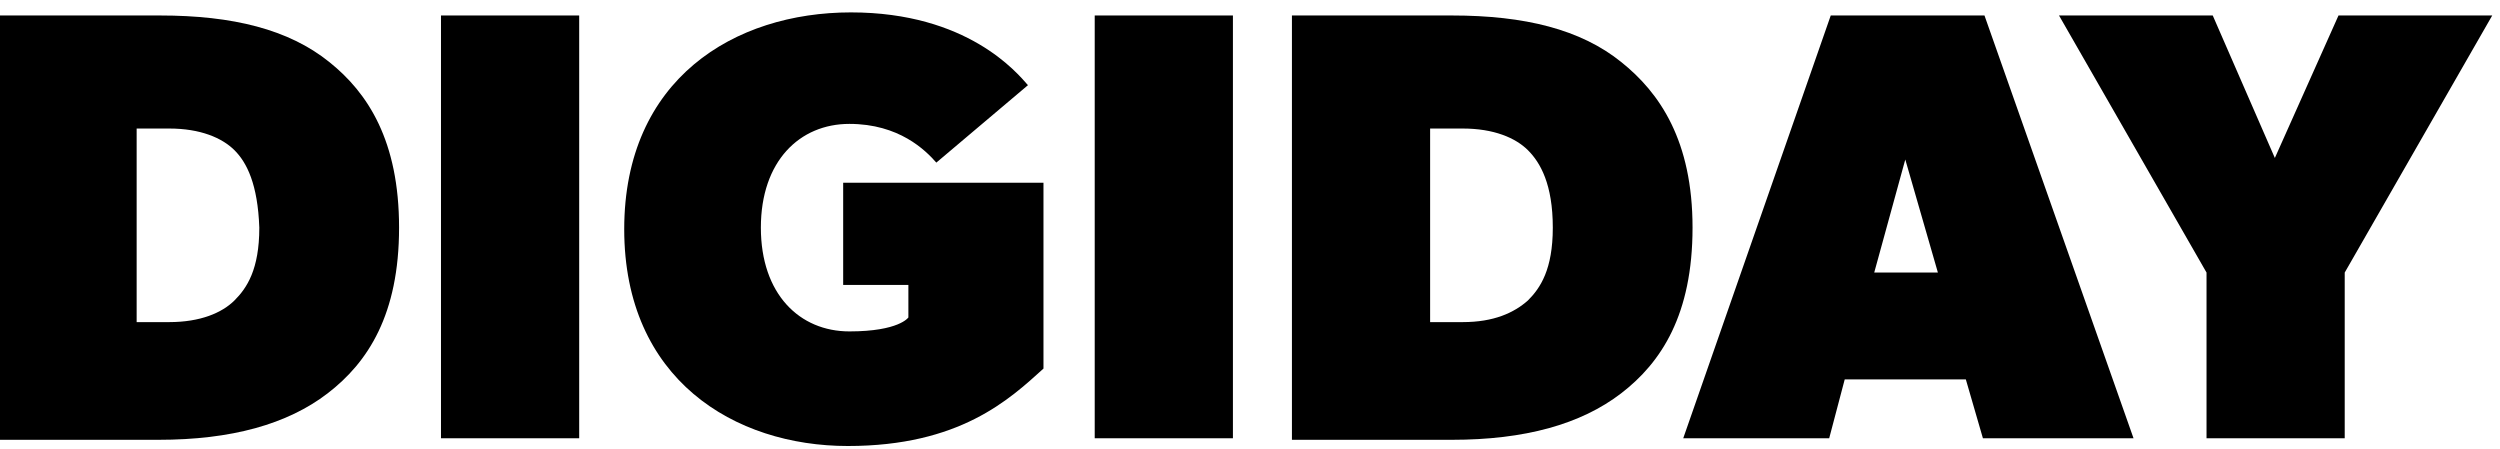 <?xml version="1.0" encoding="UTF-8"?> <svg xmlns="http://www.w3.org/2000/svg" xmlns:xlink="http://www.w3.org/1999/xlink" width="167px" height="30px" viewBox="0 0 167 30"> <!-- Generator: Sketch 49.3 (51167) - http://www.bohemiancoding.com/sketch --> <title>digiday</title> <desc>Created with Sketch.</desc> <defs></defs> <g id="Page-1" stroke="none" stroke-width="1" fill="none" fill-rule="evenodd"> <g id="Artboard" transform="translate(-533, -111)" fill="#000000" fill-rule="nonzero"> <g id="digiday" transform="translate(533, 111)"> <path d="M21.886,26.276 C19.189,28.345 15.455,29.379 10.58,29.379 L0,29.379 L0,1.034 L10.684,1.034 C15.559,1.034 19.293,1.966 21.99,4.138 C24.583,6.207 26.658,9.414 26.658,15.207 C26.658,21 24.583,24.207 21.886,26.276 Z M15.663,10.034 C14.833,9.207 13.381,8.586 11.306,8.586 L9.128,8.586 L9.128,21.517 L11.306,21.517 C13.381,21.517 14.833,20.897 15.663,20.069 C16.493,19.241 17.322,18 17.322,15.207 C17.219,12.31 16.493,10.862 15.663,10.034 Z" id="Shape"></path> <polygon id="Shape" points="38.69 29.276 29.458 29.276 29.458 1.034 38.69 1.034"></polygon> <path d="M69.704,24.621 C67.422,26.69 64.103,29.793 56.635,29.793 C49.063,29.793 41.698,25.345 41.698,15.31 C41.698,5.276 49.063,0.828 56.842,0.828 C64.622,0.828 67.941,4.862 68.667,5.69 L62.547,10.862 C61.821,10.034 60.058,8.276 56.739,8.276 C53.419,8.276 50.826,10.759 50.826,15.207 C50.826,19.655 53.419,22.138 56.739,22.138 C60.058,22.138 60.68,21.207 60.68,21.207 L60.68,19.034 L56.324,19.034 L56.324,12.207 L69.704,12.207 C69.704,12.207 69.704,24.621 69.704,24.621 Z" id="Shape"></path> <polygon id="Shape" points="82.359 29.276 73.127 29.276 73.127 1.034 82.359 1.034"></polygon> <path d="M108.291,26.276 C105.594,28.345 101.86,29.379 96.984,29.379 L86.301,29.379 L86.301,1.034 L96.984,1.034 C101.86,1.034 105.594,1.966 108.291,4.138 C110.884,6.207 113.062,9.414 113.062,15.207 C113.062,21 110.988,24.207 108.291,26.276 Z M102.067,10.034 C101.237,9.207 99.785,8.586 97.711,8.586 L95.532,8.586 L95.532,21.517 L97.711,21.517 C99.785,21.517 101.134,20.897 102.067,20.069 C102.897,19.241 103.727,18 103.727,15.207 C103.727,12.31 102.897,10.862 102.067,10.034 Z" id="Shape"></path> <path d="M142.52,29.276 L132.459,29.276 L131.318,25.345 L123.227,25.345 L122.19,29.276 L112.44,29.276 L122.294,1.034 L132.563,1.034 L142.52,29.276 Z M129.451,18.207 L127.273,10.655 L125.198,18.207 L129.451,18.207 Z" id="Shape"></path> <polygon id="Shape" points="166.481 1.034 156.627 18.207 156.627 29.276 147.396 29.276 147.396 18.207 137.542 1.034 147.811 1.034 151.96 10.552 156.212 1.034"></polygon> </g> </g> </g> </svg> 